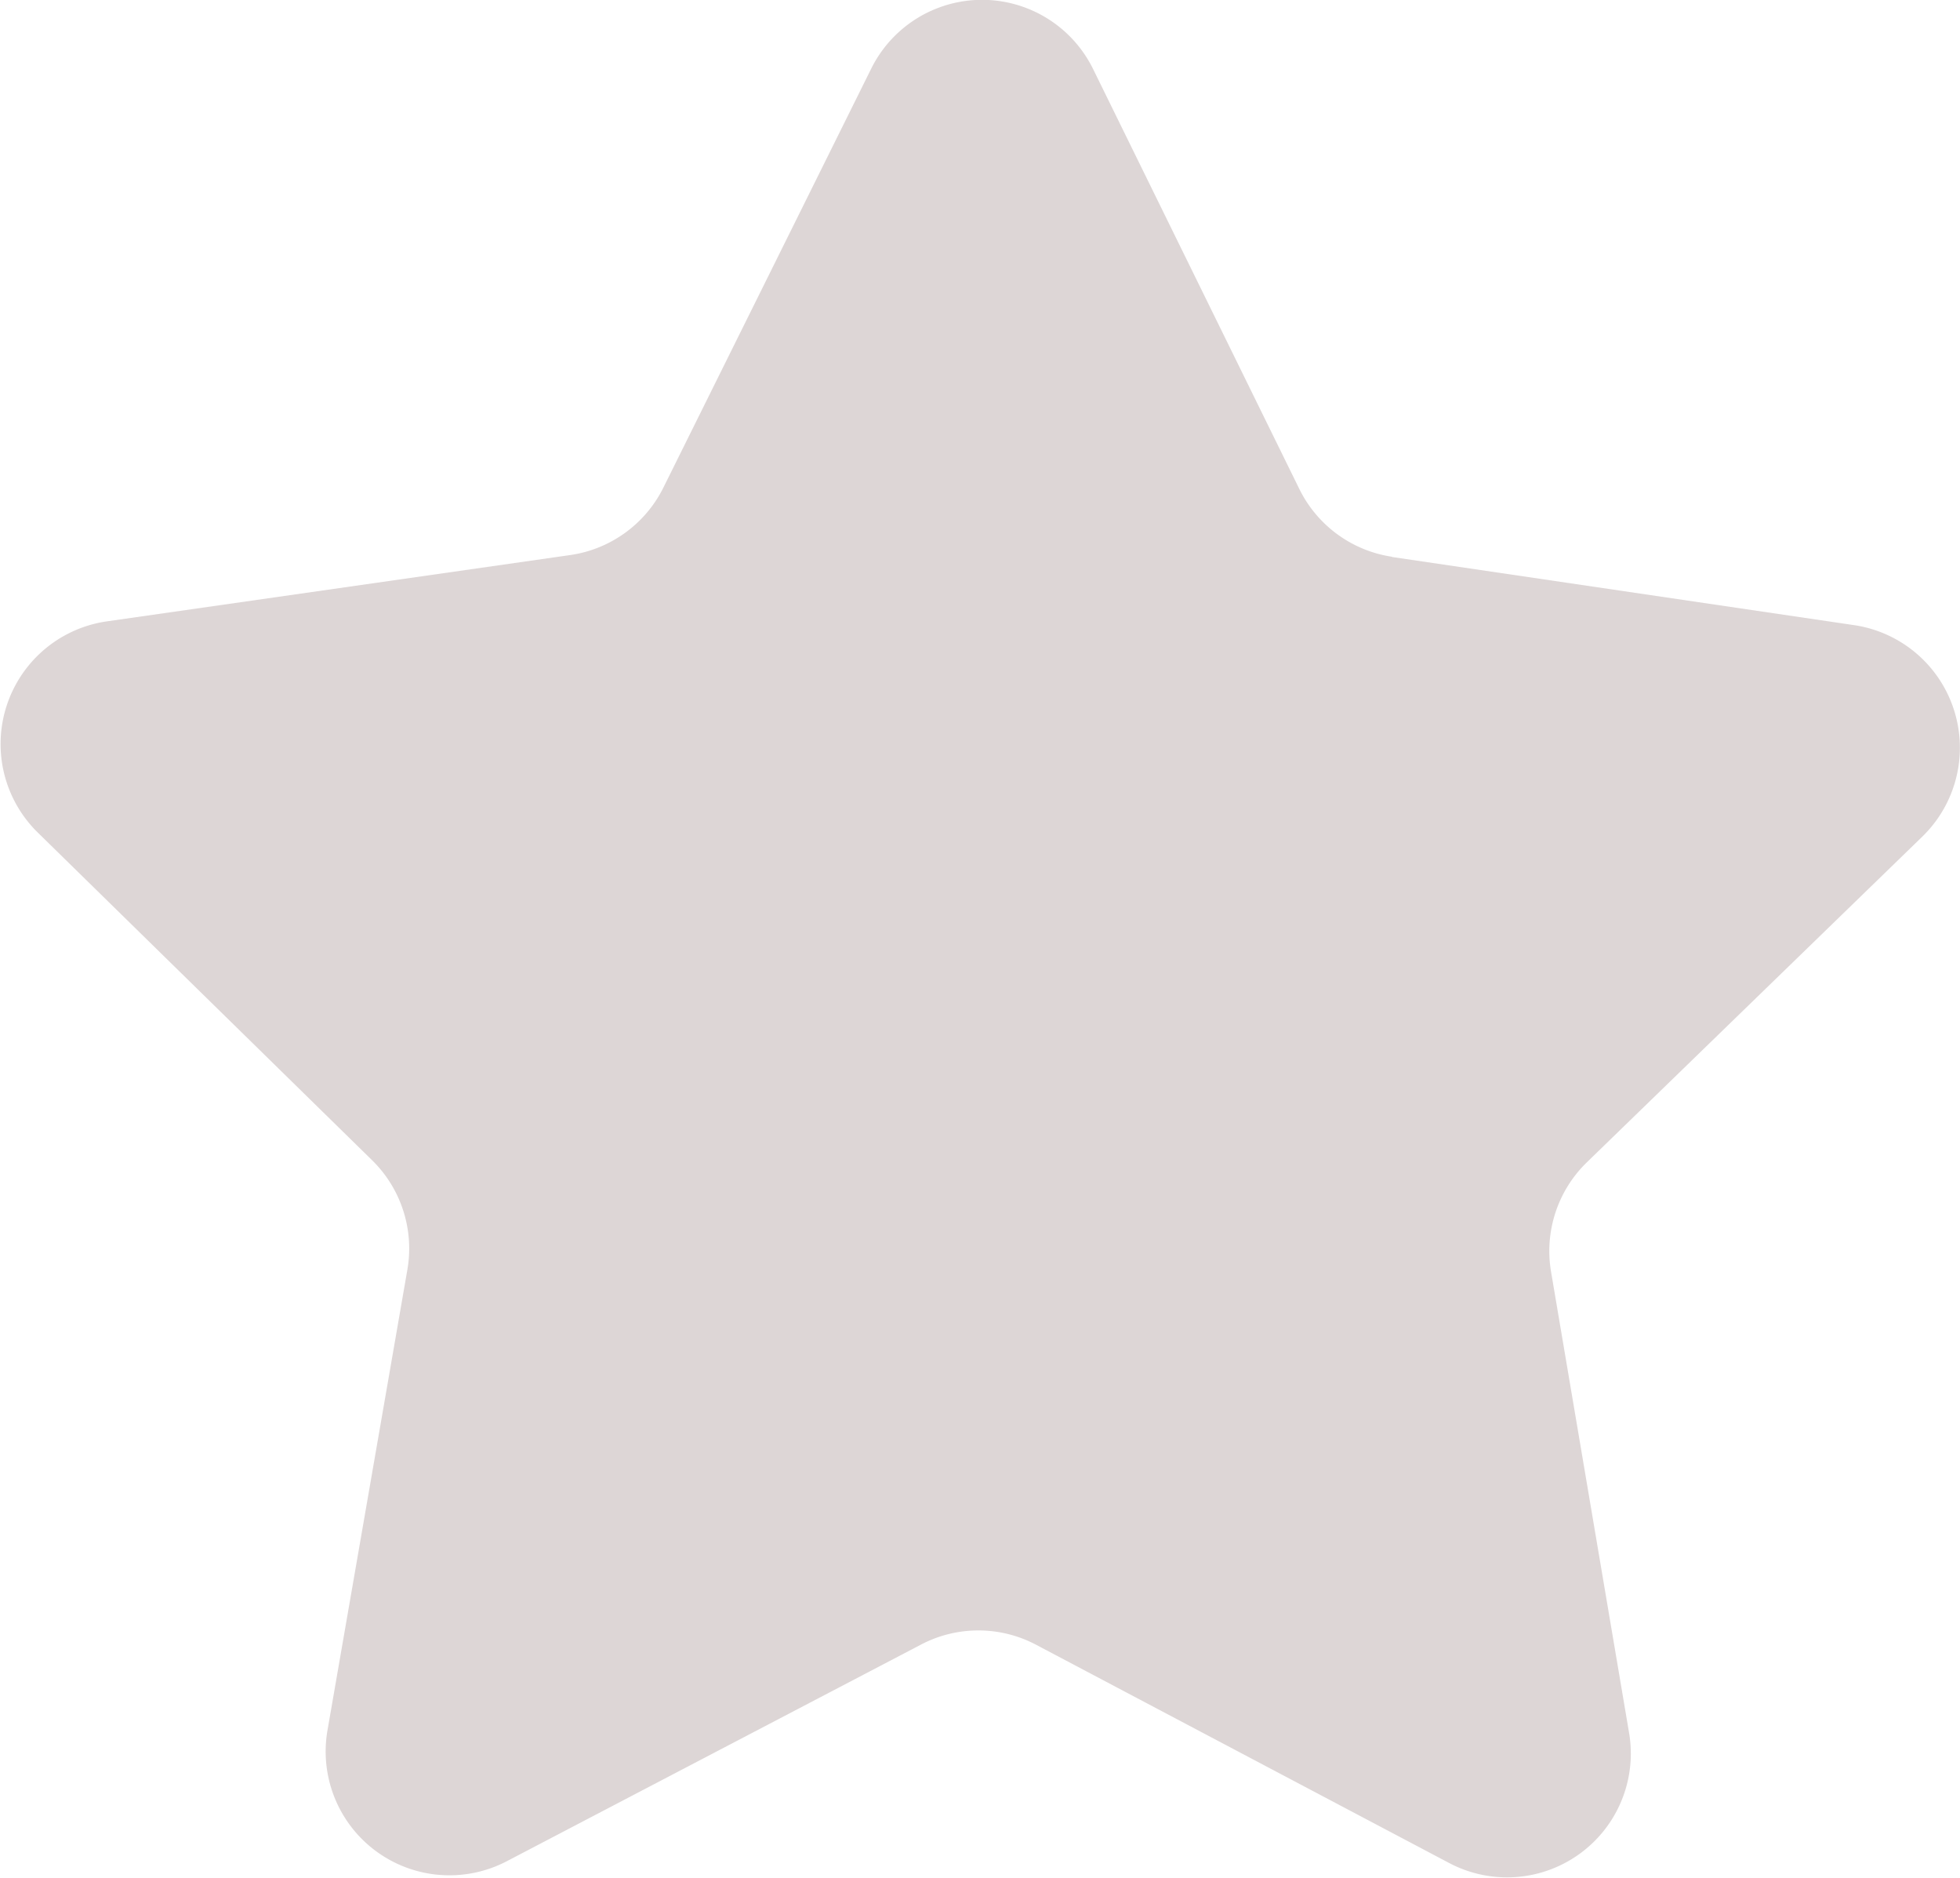 <svg xmlns="http://www.w3.org/2000/svg" width="18.793" height="18" viewBox="0 0 18.793 18">
  <path id="Path_1822" data-name="Path 1822" d="M163.22,6.292l4.435.654a1.188,1.188,0,0,1,.654,2.027l-3.216,3.122a1.185,1.185,0,0,0-.344,1.05l.748,4.42a1.187,1.187,0,0,1-1.725,1.248l-3.964-2.094a1.183,1.183,0,0,0-1.1,0l-3.972,2.077a1.187,1.187,0,0,1-1.719-1.255l.766-4.416a1.185,1.185,0,0,0-.34-1.051l-3.2-3.136A1.188,1.188,0,0,1,150.9,6.91l4.438-.635a1.186,1.186,0,0,0,.9-.648l1.992-4.015a1.186,1.186,0,0,1,2.129.005l1.976,4.023a1.186,1.186,0,0,0,.893.651" transform="translate(-149.877 -0.953)" fill="#ddd6d6"/>
</svg>
